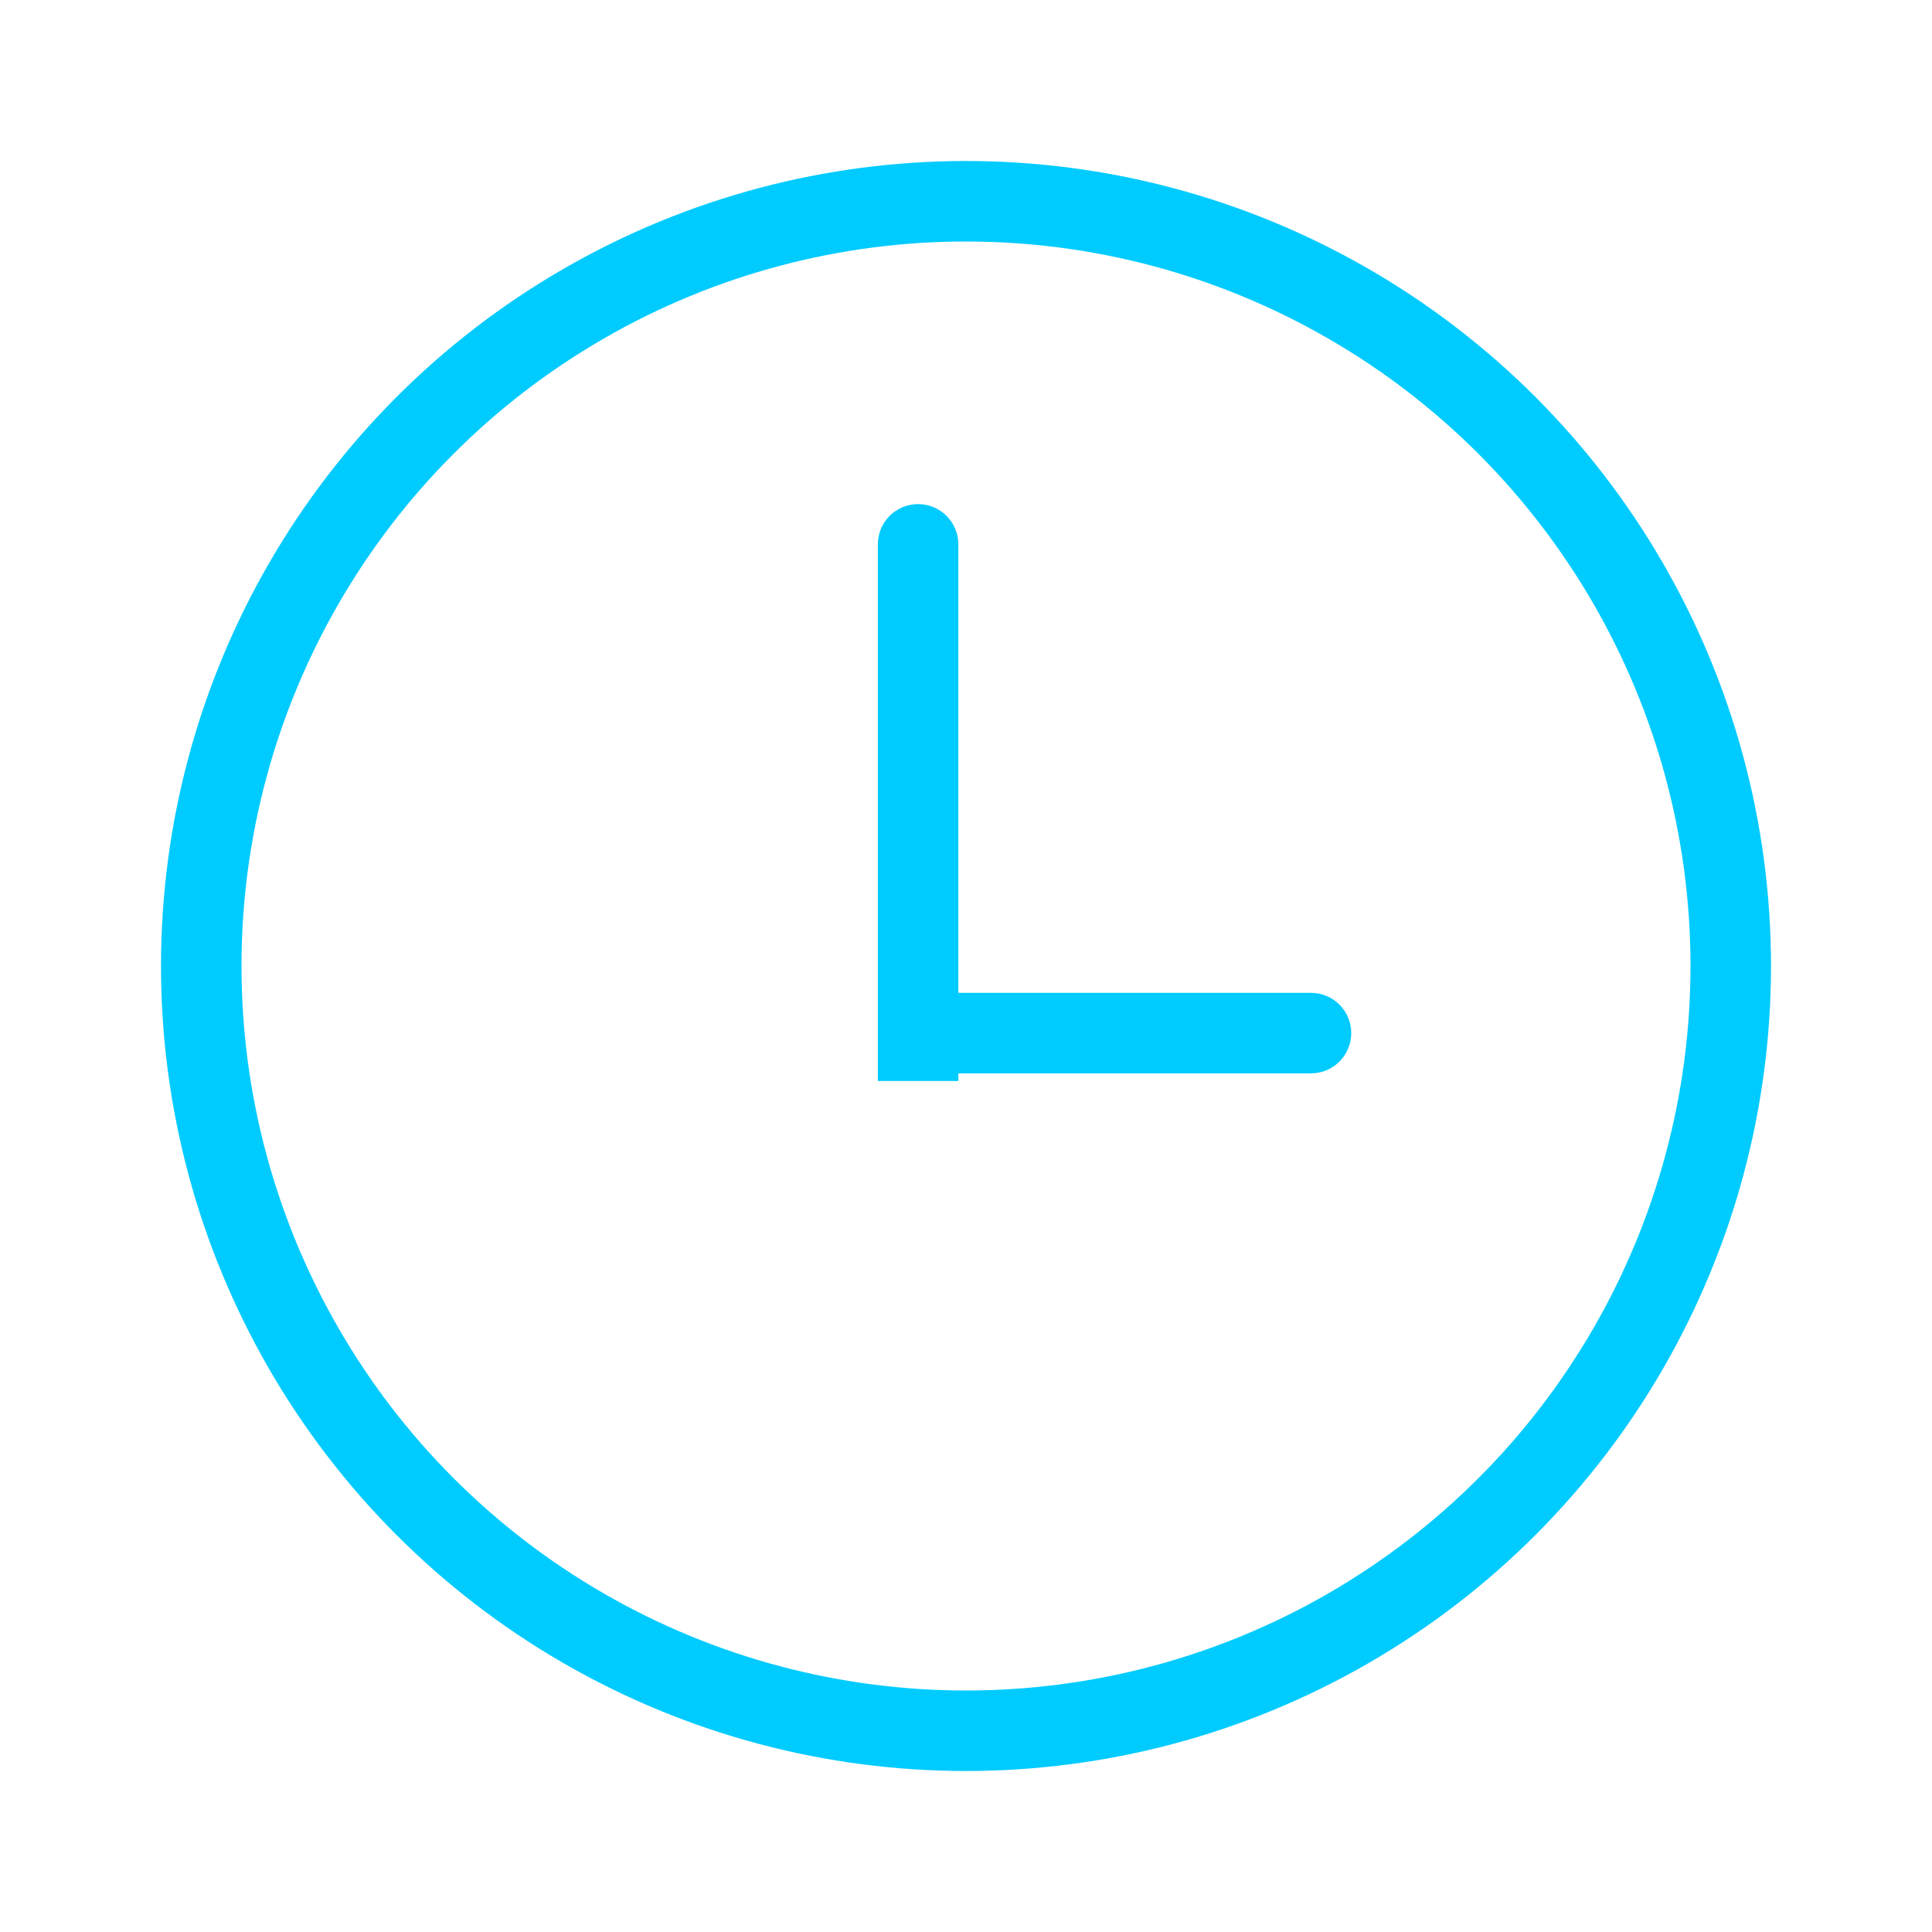 <svg width="48" height="48" viewBox="0 0 48 48" fill="none" xmlns="http://www.w3.org/2000/svg">
<circle cx="24" cy="24" r="19" stroke="#00CBFF" stroke-width="2"/>
<path d="M23.81 13.524C23.81 12.972 23.362 12.524 22.81 12.524C22.257 12.524 21.81 12.972 21.81 13.524L23.81 13.524ZM23.81 26.857L23.81 13.524L21.81 13.524L21.81 26.857L23.81 26.857Z" fill="#00CBFF"/>
<path d="M32.571 26.667C33.124 26.667 33.571 26.219 33.571 25.667C33.571 25.114 33.124 24.667 32.571 24.667V26.667ZM23.048 26.667H32.571V24.667H23.048V26.667Z" fill="#00CBFF"/>
</svg>

